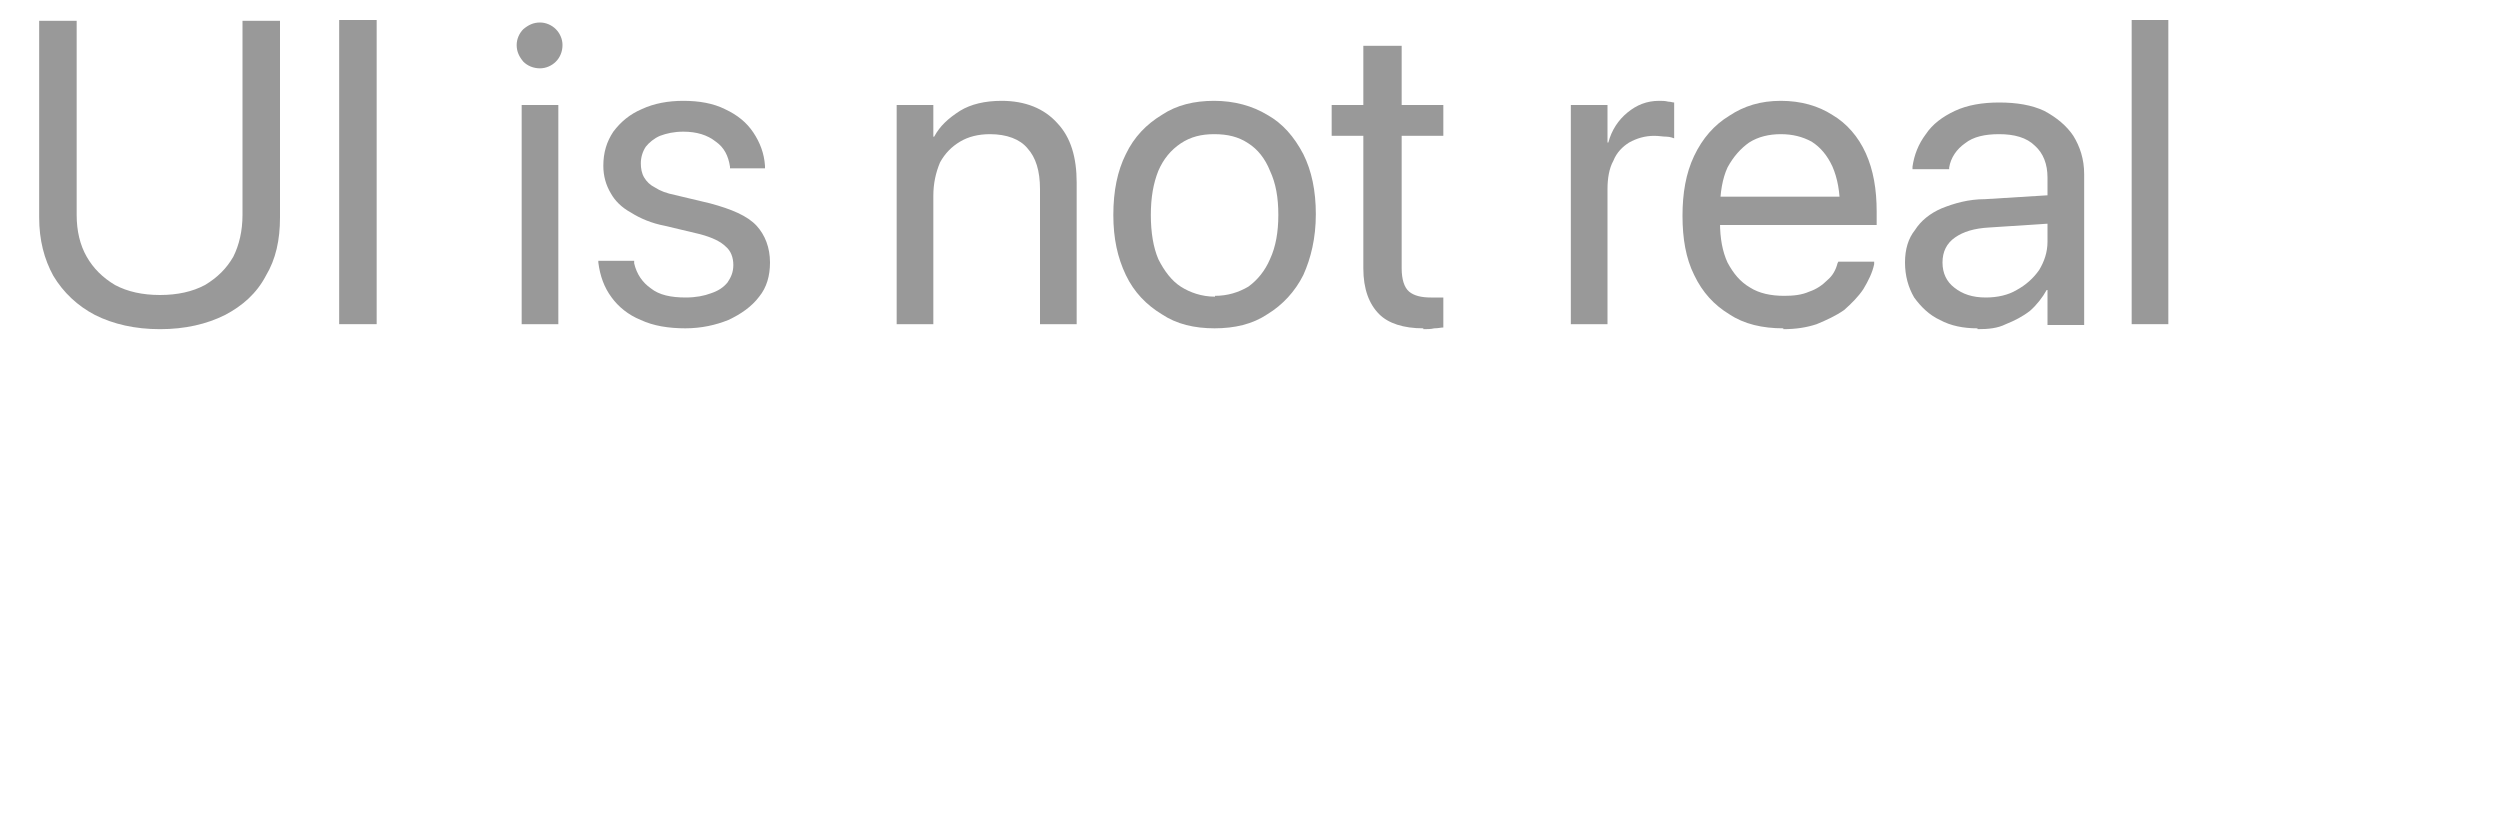 <?xml version="1.0" encoding="utf-8"?>
<svg xmlns="http://www.w3.org/2000/svg" fill="none" height="100%" overflow="visible" preserveAspectRatio="none" style="display: block;" viewBox="0 0 3 1" width="100%">
<g clip-path="url(#clip0_0_7669)" id="Table Subtitle Case 3">
<path d="M0.192 0.395C0.162 0.395 0.136 0.389 0.114 0.378C0.093 0.367 0.076 0.351 0.064 0.331C0.053 0.311 0.047 0.288 0.047 0.261V0.025H0.092V0.258C0.092 0.277 0.096 0.294 0.104 0.308C0.112 0.322 0.123 0.333 0.138 0.342C0.153 0.35 0.171 0.354 0.192 0.354C0.213 0.354 0.231 0.35 0.246 0.342C0.261 0.333 0.272 0.322 0.28 0.308C0.287 0.294 0.291 0.277 0.291 0.258V0.025H0.336V0.261C0.336 0.288 0.331 0.311 0.319 0.331C0.308 0.352 0.291 0.367 0.27 0.378C0.248 0.389 0.222 0.395 0.192 0.395Z" fill="black" fill-opacity="0.4" id="Vector"/>
<path d="M0.407 0.389V0.024H0.452V0.389H0.407Z" fill="black" fill-opacity="0.4" id="Vector_2"/>
<path d="M0.648 0.082C0.64 0.082 0.633 0.079 0.628 0.074C0.623 0.068 0.62 0.062 0.62 0.054C0.62 0.047 0.623 0.04 0.628 0.035C0.634 0.03 0.64 0.027 0.648 0.027C0.655 0.027 0.662 0.03 0.667 0.035C0.672 0.04 0.675 0.047 0.675 0.054C0.675 0.062 0.672 0.069 0.667 0.074C0.662 0.079 0.655 0.082 0.648 0.082ZM0.626 0.389V0.126H0.67V0.389H0.626Z" fill="black" fill-opacity="0.4" id="Vector_3"/>
<path d="M0.823 0.394C0.802 0.394 0.784 0.391 0.769 0.384C0.754 0.378 0.742 0.368 0.734 0.357C0.725 0.345 0.72 0.331 0.718 0.315V0.313H0.761V0.316C0.764 0.329 0.771 0.339 0.781 0.346C0.791 0.354 0.805 0.357 0.823 0.357C0.835 0.357 0.845 0.355 0.853 0.352C0.862 0.349 0.868 0.345 0.873 0.339C0.877 0.333 0.88 0.327 0.88 0.318C0.88 0.309 0.877 0.301 0.871 0.296C0.865 0.29 0.855 0.285 0.84 0.281L0.798 0.271C0.782 0.268 0.768 0.262 0.757 0.255C0.746 0.249 0.738 0.241 0.733 0.232C0.727 0.222 0.724 0.211 0.724 0.199C0.724 0.183 0.728 0.17 0.736 0.158C0.745 0.146 0.756 0.137 0.77 0.131C0.785 0.124 0.802 0.121 0.82 0.121C0.839 0.121 0.856 0.124 0.87 0.131C0.885 0.138 0.896 0.147 0.904 0.159C0.912 0.171 0.917 0.184 0.918 0.199V0.202H0.876V0.2C0.874 0.187 0.869 0.177 0.859 0.17C0.849 0.162 0.836 0.158 0.82 0.158C0.809 0.158 0.8 0.16 0.792 0.163C0.785 0.166 0.779 0.171 0.775 0.176C0.771 0.182 0.769 0.189 0.769 0.196C0.769 0.202 0.77 0.208 0.773 0.213C0.776 0.218 0.78 0.222 0.786 0.225C0.792 0.229 0.8 0.232 0.81 0.234L0.852 0.244C0.878 0.251 0.897 0.259 0.908 0.271C0.918 0.282 0.924 0.297 0.924 0.315C0.924 0.331 0.92 0.345 0.911 0.356C0.902 0.368 0.889 0.377 0.874 0.384C0.859 0.39 0.842 0.394 0.822 0.394L0.823 0.394Z" fill="black" fill-opacity="0.4" id="Vector_4"/>
<path d="M1.076 0.389V0.126H1.12V0.164H1.121C1.128 0.151 1.138 0.142 1.152 0.133C1.165 0.125 1.182 0.121 1.202 0.121C1.23 0.121 1.253 0.13 1.269 0.148C1.285 0.165 1.292 0.189 1.292 0.219V0.389H1.248V0.227C1.248 0.205 1.243 0.189 1.233 0.178C1.224 0.167 1.208 0.161 1.188 0.161C1.174 0.161 1.162 0.164 1.152 0.17C1.142 0.176 1.134 0.184 1.128 0.195C1.123 0.207 1.12 0.22 1.12 0.235V0.389H1.076L1.076 0.389Z" fill="black" fill-opacity="0.4" id="Vector_5"/>
<path d="M1.458 0.394C1.433 0.394 1.412 0.389 1.394 0.377C1.376 0.366 1.361 0.351 1.351 0.33C1.341 0.309 1.336 0.286 1.336 0.258C1.336 0.229 1.341 0.205 1.351 0.185C1.361 0.164 1.376 0.149 1.394 0.138C1.412 0.126 1.433 0.121 1.457 0.121C1.481 0.121 1.503 0.127 1.521 0.138C1.539 0.148 1.553 0.164 1.564 0.185C1.574 0.205 1.579 0.229 1.579 0.257C1.579 0.286 1.573 0.31 1.564 0.33C1.554 0.35 1.539 0.366 1.521 0.377C1.503 0.389 1.482 0.394 1.457 0.394H1.458ZM1.458 0.355C1.473 0.355 1.486 0.351 1.498 0.344C1.509 0.336 1.518 0.325 1.524 0.311C1.531 0.296 1.534 0.278 1.534 0.258C1.534 0.237 1.531 0.22 1.524 0.205C1.518 0.19 1.509 0.179 1.498 0.172C1.486 0.164 1.473 0.161 1.457 0.161C1.442 0.161 1.429 0.164 1.417 0.172C1.405 0.18 1.396 0.191 1.39 0.205C1.384 0.22 1.381 0.237 1.381 0.258C1.381 0.279 1.384 0.297 1.39 0.311C1.397 0.325 1.406 0.337 1.417 0.344C1.428 0.351 1.442 0.356 1.458 0.356V0.355Z" fill="black" fill-opacity="0.4" id="Vector_6"/>
<path d="M1.708 0.394C1.684 0.394 1.666 0.388 1.655 0.377C1.643 0.365 1.636 0.347 1.636 0.322V0.163H1.598V0.126H1.636V0.055H1.682V0.126H1.732V0.163H1.682V0.322C1.682 0.335 1.685 0.345 1.691 0.35C1.697 0.355 1.706 0.357 1.717 0.357C1.72 0.357 1.723 0.357 1.725 0.357C1.728 0.357 1.73 0.357 1.732 0.357V0.393C1.729 0.393 1.726 0.394 1.721 0.394C1.717 0.395 1.713 0.395 1.708 0.395V0.394Z" fill="black" fill-opacity="0.4" id="Vector_7"/>
<path d="M1.885 0.389V0.126H1.929V0.171H1.93C1.934 0.156 1.942 0.144 1.953 0.135C1.964 0.126 1.976 0.121 1.991 0.121C1.995 0.121 1.998 0.121 2.002 0.122C2.005 0.122 2.007 0.123 2.009 0.123V0.166C2.009 0.166 2.004 0.164 2 0.164C1.995 0.164 1.991 0.163 1.985 0.163C1.974 0.163 1.964 0.166 1.955 0.171C1.947 0.176 1.94 0.183 1.936 0.193C1.931 0.202 1.929 0.214 1.929 0.227V0.389H1.885H1.885Z" fill="black" fill-opacity="0.4" id="Vector_8"/>
<path d="M2.14 0.394C2.115 0.394 2.093 0.389 2.075 0.377C2.057 0.366 2.043 0.351 2.033 0.33C2.023 0.31 2.019 0.286 2.019 0.259C2.019 0.232 2.023 0.208 2.033 0.187C2.043 0.166 2.057 0.15 2.075 0.139C2.093 0.127 2.113 0.121 2.137 0.121C2.161 0.121 2.182 0.127 2.199 0.138C2.216 0.148 2.23 0.164 2.239 0.184C2.248 0.204 2.252 0.227 2.252 0.254V0.27H2.041V0.236H2.231L2.208 0.267V0.251C2.208 0.23 2.205 0.214 2.199 0.2C2.193 0.187 2.185 0.177 2.174 0.17C2.163 0.164 2.151 0.161 2.137 0.161C2.123 0.161 2.11 0.164 2.099 0.171C2.089 0.178 2.08 0.188 2.073 0.201C2.067 0.214 2.064 0.231 2.064 0.251V0.267C2.064 0.286 2.067 0.302 2.073 0.315C2.08 0.328 2.088 0.338 2.1 0.345C2.111 0.352 2.125 0.355 2.141 0.355C2.152 0.355 2.162 0.354 2.171 0.35C2.18 0.347 2.187 0.342 2.193 0.336C2.199 0.331 2.203 0.324 2.205 0.316L2.206 0.314H2.249V0.317C2.247 0.327 2.242 0.337 2.236 0.347C2.23 0.356 2.222 0.364 2.213 0.372C2.203 0.379 2.192 0.384 2.18 0.389C2.168 0.393 2.155 0.395 2.14 0.395V0.394Z" fill="black" fill-opacity="0.4" id="Vector_9"/>
<path d="M2.373 0.394C2.356 0.394 2.341 0.391 2.328 0.384C2.315 0.378 2.305 0.368 2.297 0.357C2.29 0.345 2.286 0.331 2.286 0.315C2.286 0.299 2.29 0.286 2.298 0.276C2.305 0.265 2.316 0.256 2.33 0.25C2.345 0.244 2.362 0.239 2.382 0.239L2.479 0.233V0.267L2.387 0.273C2.369 0.274 2.356 0.278 2.346 0.285C2.336 0.292 2.331 0.302 2.331 0.315C2.331 0.328 2.336 0.338 2.345 0.345C2.355 0.353 2.367 0.357 2.383 0.357C2.397 0.357 2.41 0.354 2.42 0.348C2.431 0.342 2.44 0.334 2.447 0.324C2.453 0.314 2.457 0.303 2.457 0.29V0.213C2.457 0.197 2.452 0.184 2.442 0.175C2.432 0.165 2.417 0.161 2.399 0.161C2.382 0.161 2.368 0.164 2.358 0.172C2.348 0.179 2.341 0.189 2.339 0.201V0.203H2.295V0.2C2.297 0.186 2.302 0.173 2.311 0.161C2.319 0.149 2.331 0.14 2.346 0.133C2.361 0.126 2.379 0.123 2.399 0.123C2.42 0.123 2.438 0.126 2.453 0.133C2.468 0.141 2.48 0.151 2.488 0.163C2.496 0.176 2.501 0.191 2.501 0.209V0.39H2.457V0.348H2.456C2.451 0.357 2.444 0.366 2.436 0.373C2.427 0.38 2.417 0.385 2.407 0.389C2.397 0.394 2.386 0.395 2.373 0.395V0.394Z" fill="black" fill-opacity="0.4" id="Vector_10"/>
<path d="M2.558 0.389V0.024H2.602V0.389H2.558Z" fill="black" fill-opacity="0.4" id="Vector_11"/>
</g>
<defs>
<clipPath id="clip0_0_7669">
<rect fill="white" height="0.431" width="2.629"/>
</clipPath>
</defs>
</svg>
